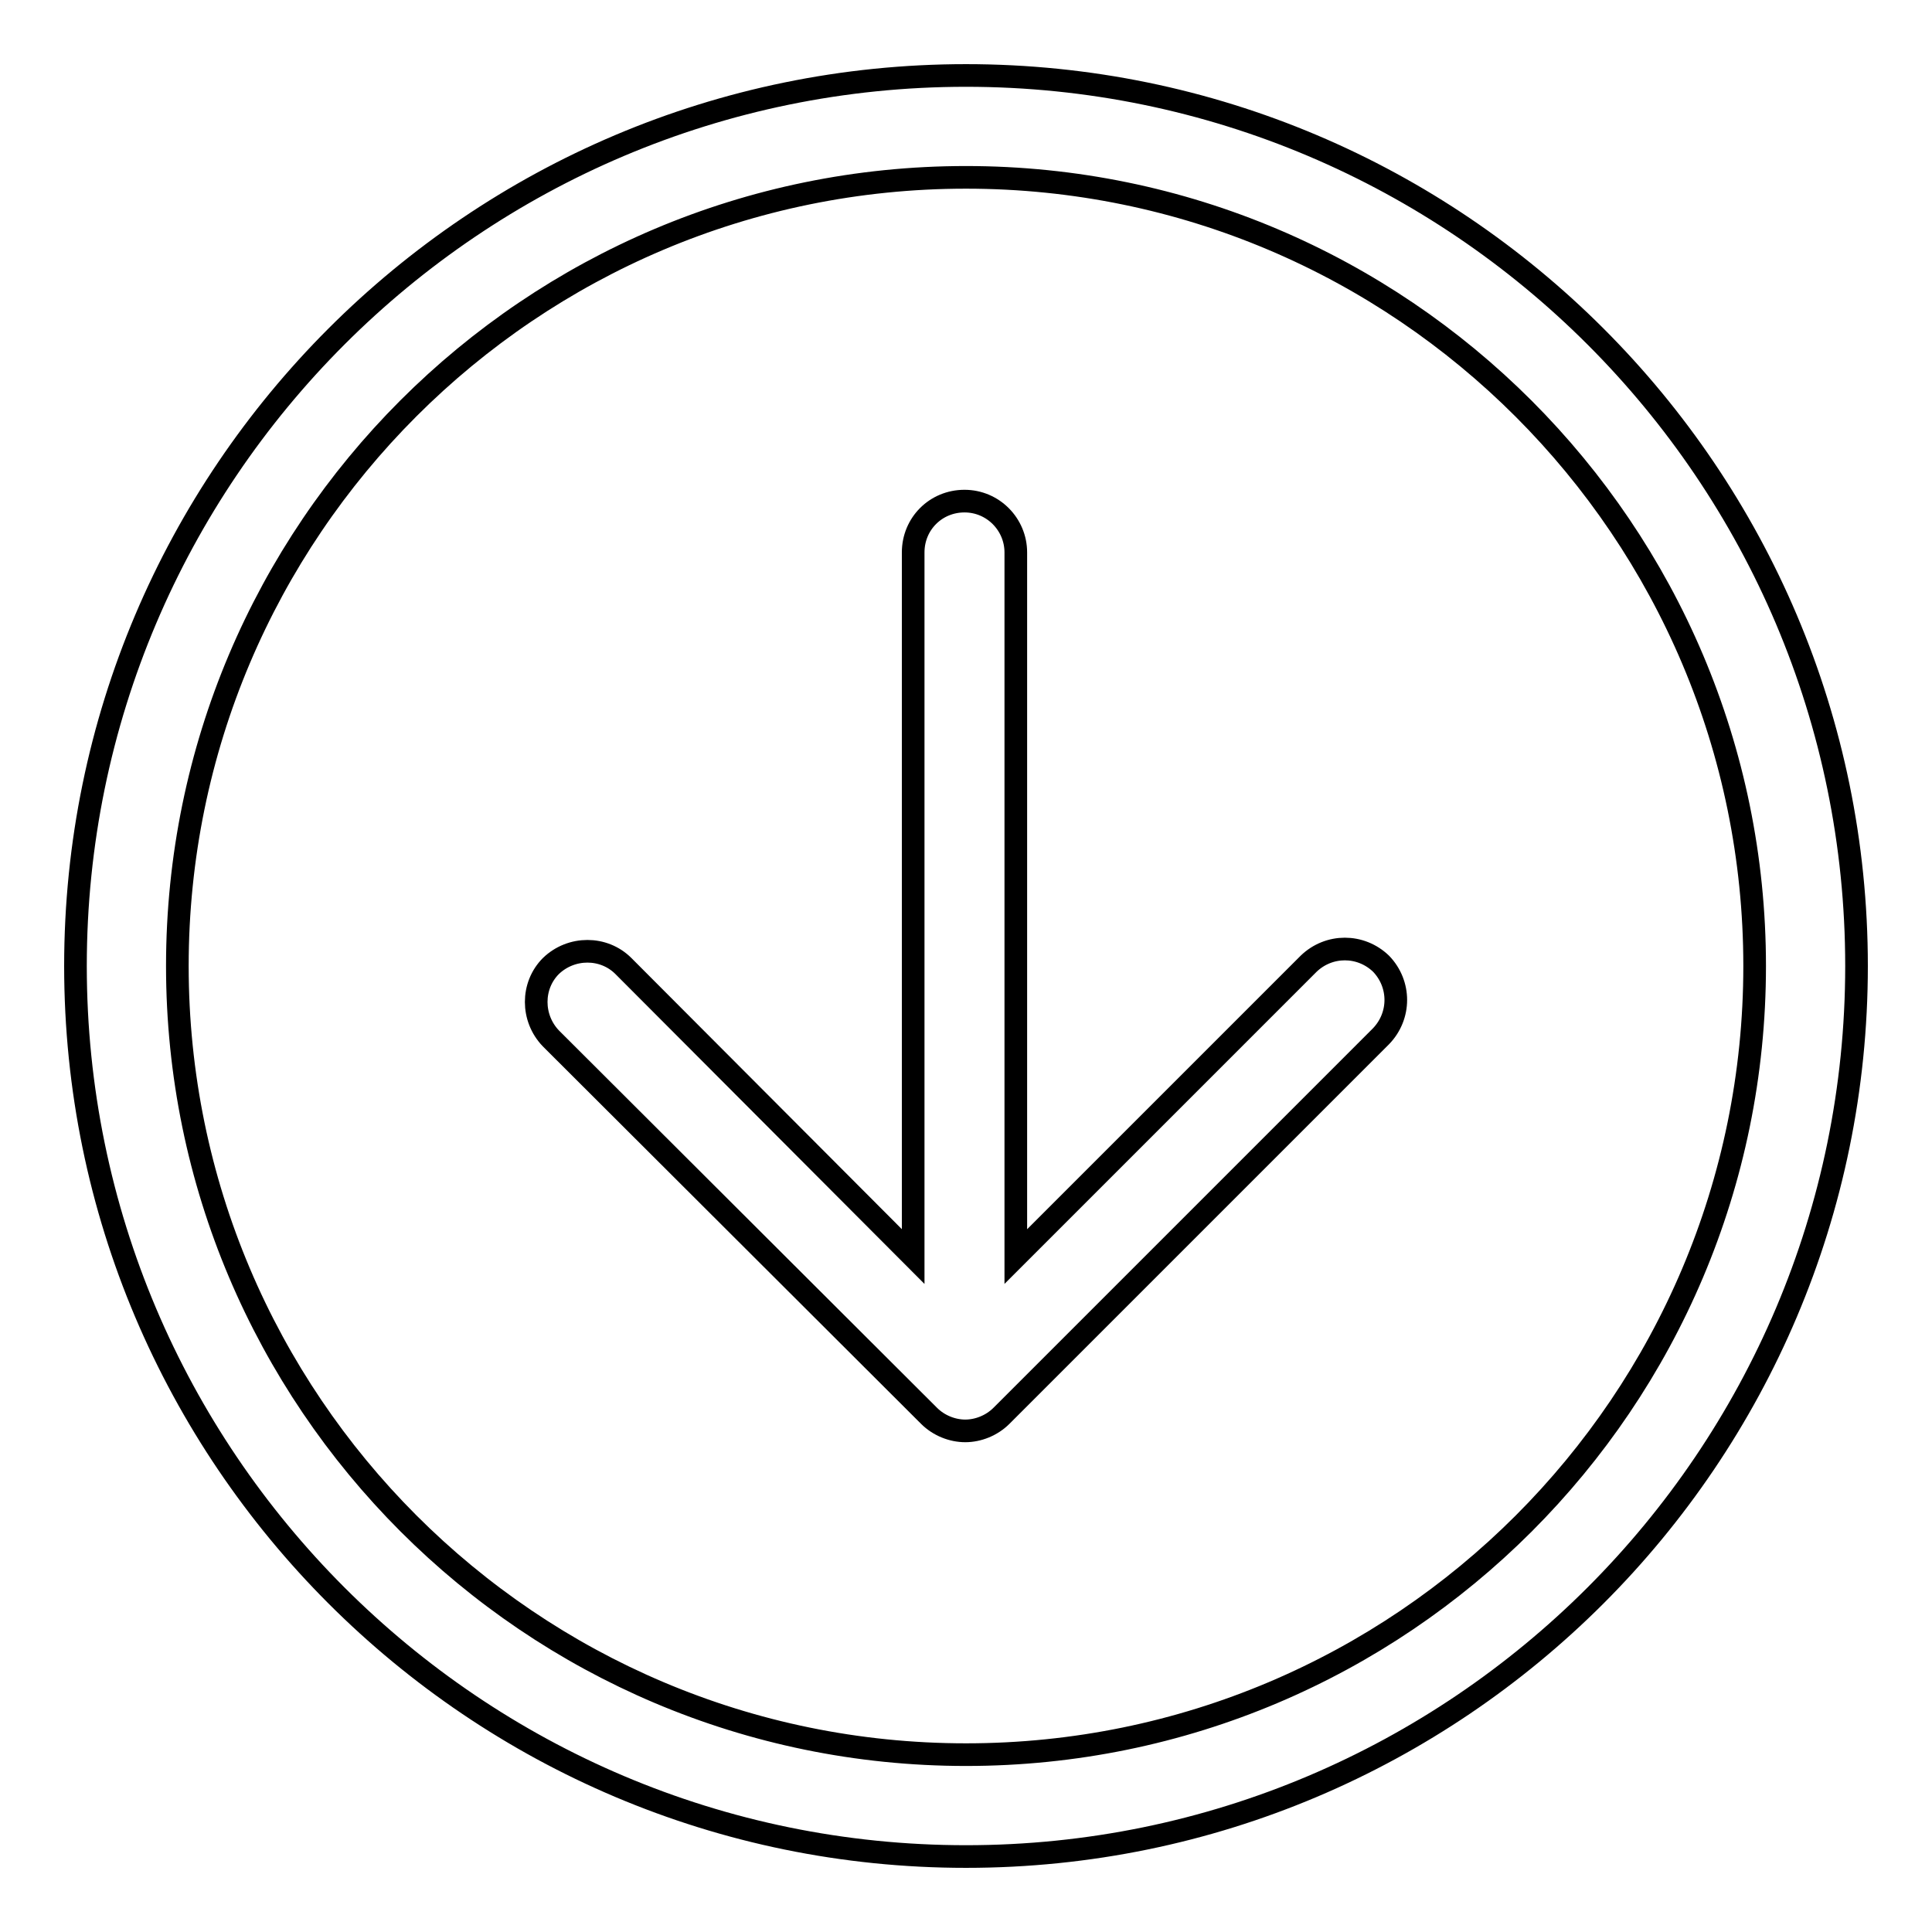 <?xml version="1.0" encoding="utf-8"?>
<!-- Svg Vector Icons : http://www.onlinewebfonts.com/icon -->
<!DOCTYPE svg PUBLIC "-//W3C//DTD SVG 1.1//EN" "http://www.w3.org/Graphics/SVG/1.1/DTD/svg11.dtd">
<svg version="1.1" xmlns="http://www.w3.org/2000/svg" xmlns:xlink="http://www.w3.org/1999/xlink" x="0px" y="0px" viewBox="0 0 256 256" enable-background="new 0 0 256 256" xml:space="preserve">
<g><g><path stroke-width="3" fill-opacity="0" stroke="#000000"  d="M128,10C62.9,10,10,62.9,10,128c0,65.1,52.9,118,118,118c65.1,0,118-52.9,118-118C246,62.9,193.1,10,128,10z M128,232.5c-57.7,0-104.5-46.9-104.5-104.5C23.5,70.3,70.3,23.5,128,23.5c57.7,0,104.5,46.9,104.5,104.5C232.5,185.7,185.7,232.5,128,232.5z"/><path stroke-width="3" fill-opacity="0" stroke="#000000"  d="M123.1,187.6c1.3,1.3,3.1,2,4.8,2c1.7,0,3.5-0.7,4.8-2l50.3-50.3c2.6-2.7,2.6-6.9,0-9.6c-2.7-2.6-6.9-2.6-9.6,0l-38.8,38.8V73.2c0-3.7-3-6.8-6.8-6.8s-6.8,3-6.8,6.8v93.3L82.6,128c-2.6-2.6-6.9-2.6-9.6,0c-2.6,2.6-2.6,6.9,0,9.6L123.1,187.6z"/></g></g>
</svg>